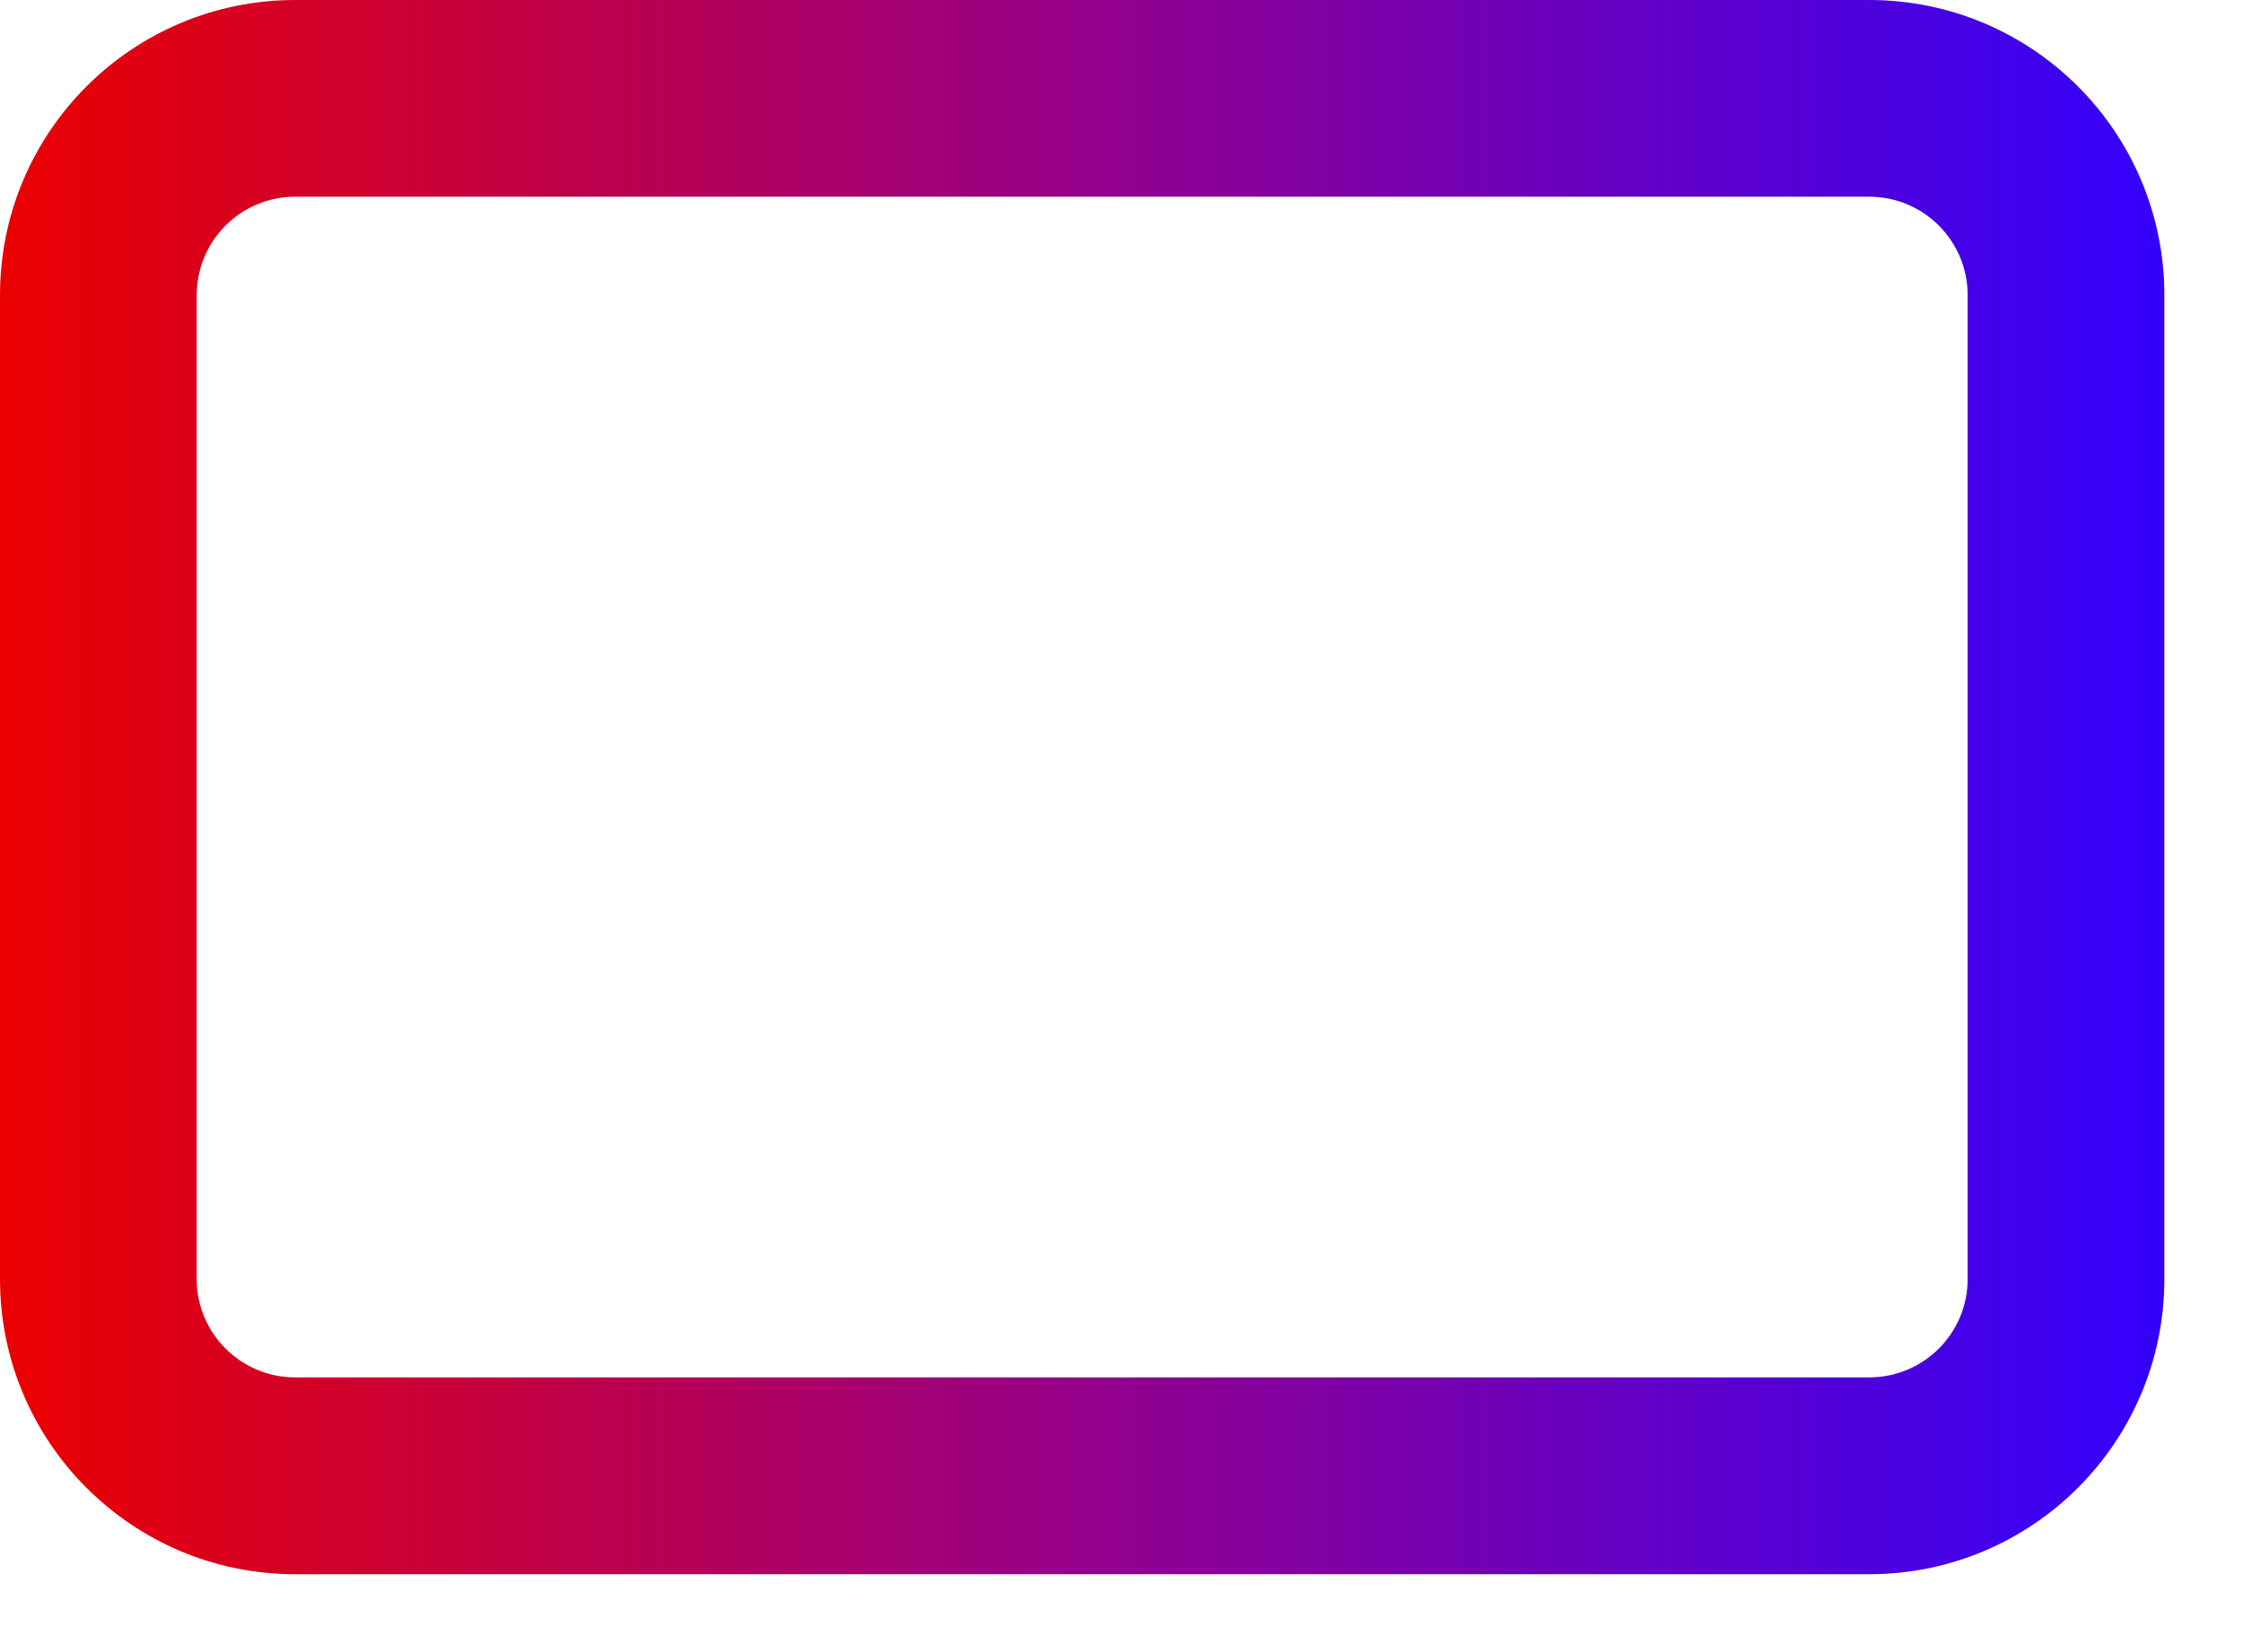 <svg preserveAspectRatio="none" width="100%" height="100%" overflow="visible" style="display: block;" viewBox="0 0 19 14" fill="none" xmlns="http://www.w3.org/2000/svg">
<path id="Vector" fill-rule="evenodd" clip-rule="evenodd" d="M2.501 1.667C2.041 1.667 1.667 2.041 1.667 2.501V10.839C1.667 11.299 2.041 11.672 2.501 11.672H15.841C16.302 11.672 16.675 11.299 16.675 10.839V2.501C16.675 2.041 16.302 1.667 15.841 1.667H2.501ZM0 2.501C0 1.12 1.12 0 2.501 0H15.841C17.223 0 18.342 1.12 18.342 2.501V10.839C18.342 12.22 17.223 13.34 15.841 13.34H2.501C1.12 13.34 0 12.22 0 10.839V2.501Z" fill="url(#paint0_linear_241_798)"/>
<defs>
<linearGradient id="paint0_linear_241_798" x1="0" y1="6.67" x2="18.342" y2="6.67" gradientUnits="userSpaceOnUse">
<stop stop-color="#EB0000"/>
<stop offset="0.5" stop-color="#95008A"/>
<stop offset="1" stop-color="#3300FC"/>
</linearGradient>
</defs>
</svg>
